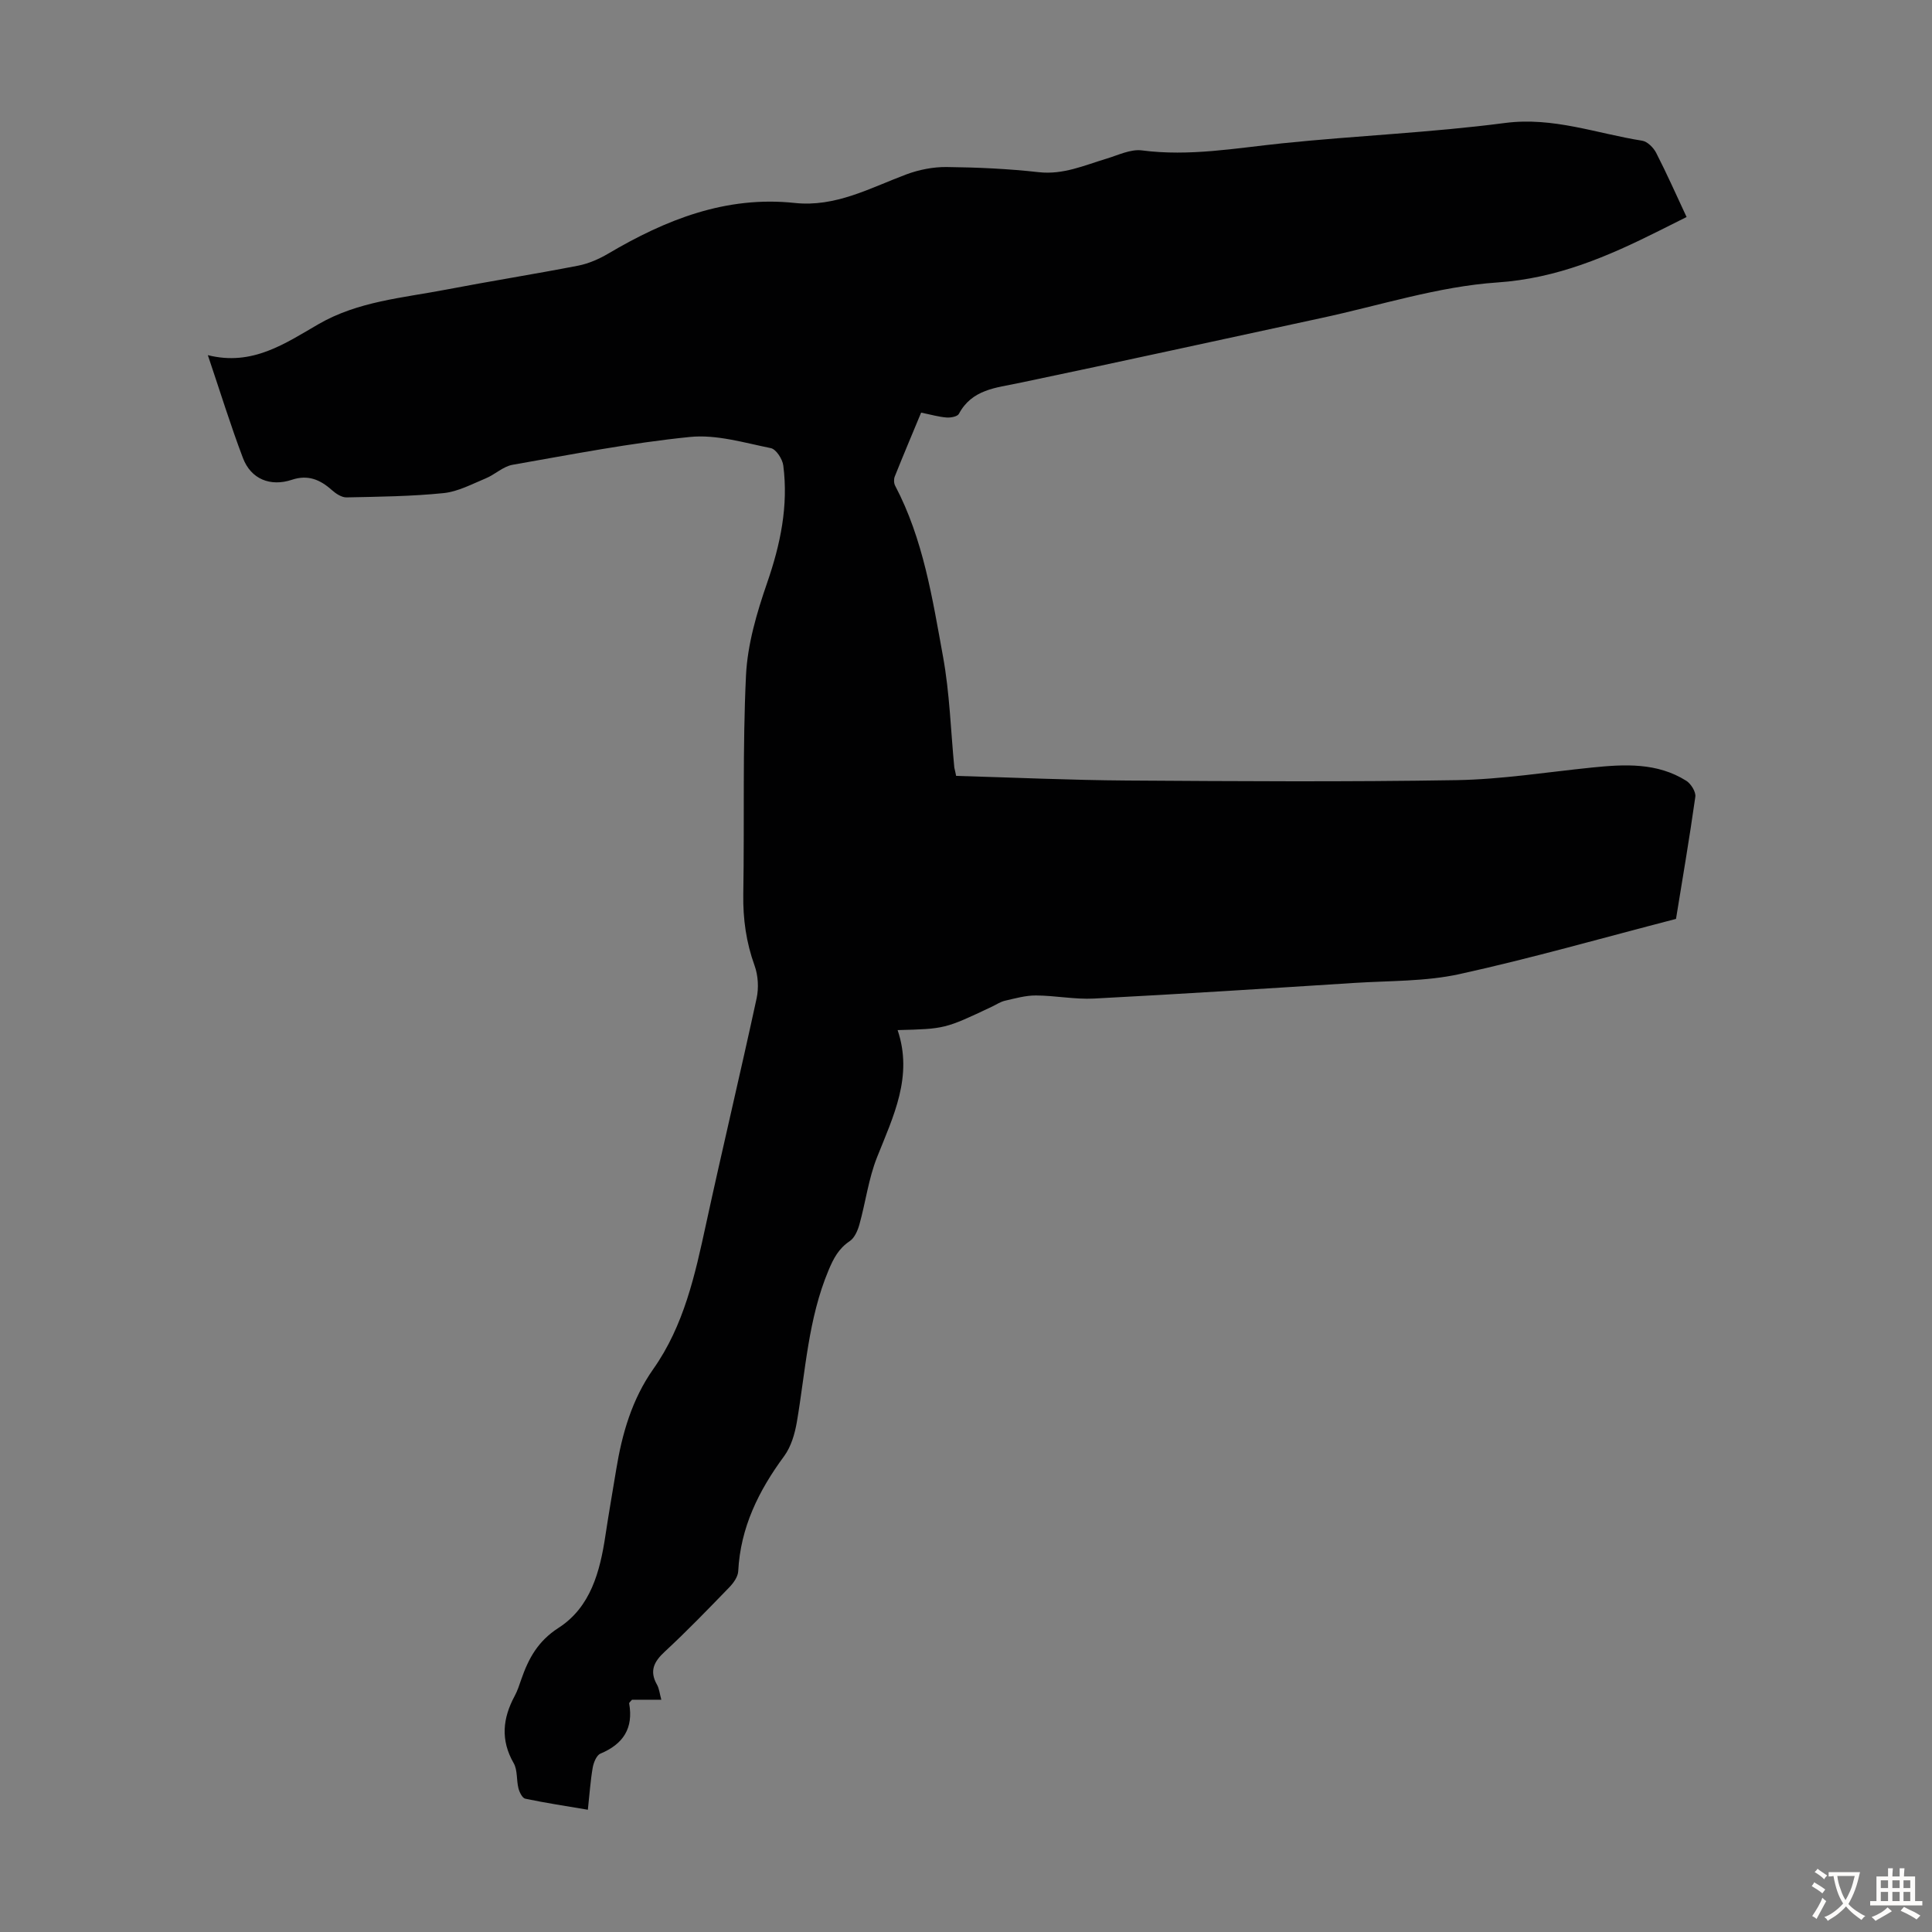 <svg enable-background="new 0 0 400 400" viewBox="0 0 400 400" xmlns="http://www.w3.org/2000/svg"><rect x="0" y="0" width="400" height="400" fill="#808080" stroke="none"/><path d="m197.96 160.64c11.93.34 23.67.88 35.4.96 22.73.15 45.47.3 68.2-.08 9.36-.16 18.7-1.66 28.04-2.61 6.75-.69 13.47-1.06 19.52 2.74.97.61 2.02 2.29 1.88 3.31-1.23 8.73-2.73 17.42-4 25.29-15.27 3.95-29.95 8.16-44.84 11.43-7.03 1.54-14.44 1.36-21.69 1.82-17.98 1.15-35.95 2.3-53.94 3.24-3.99.21-8.03-.62-12.05-.64-2.14-.01-4.29.6-6.41 1.09-.96.22-1.83.82-2.74 1.25-9.7 4.58-9.7 4.58-19.49 4.83 3.24 9.57-.88 17.84-4.27 26.36-1.75 4.41-2.35 9.27-3.64 13.89-.35 1.26-1.01 2.78-2.01 3.45-2.28 1.53-3.35 3.56-4.38 6.03-4.23 10.08-4.76 20.86-6.56 31.41-.42 2.44-1.19 5.1-2.62 7.05-5.28 7.16-9.06 14.78-9.52 23.85-.06 1.16-1 2.46-1.88 3.36-4.36 4.5-8.72 9.02-13.32 13.28-2.25 2.08-3.23 4-1.62 6.84.47.82.55 1.86.9 3.12-2.3 0-4.28 0-6.07 0-.34.42-.62.62-.59.76.91 5.13-1.2 8.42-5.95 10.4-.81.34-1.41 1.85-1.6 2.92-.47 2.73-.65 5.51-1 8.7-4.46-.76-8.74-1.4-12.96-2.29-.61-.13-1.21-1.34-1.41-2.15-.44-1.72-.16-3.77-.99-5.21-2.75-4.78-2.28-9.29.21-13.91.58-1.07.96-2.26 1.36-3.42 1.5-4.33 3.44-7.93 7.72-10.68 6.65-4.28 8.59-11.66 9.71-19.15.68-4.53 1.48-9.05 2.22-13.57 1.21-7.45 3.27-14.6 7.69-20.87 6.35-9.01 8.63-19.46 10.91-29.97 3.39-15.62 7.1-31.16 10.48-46.78.46-2.14.32-4.71-.42-6.76-1.74-4.82-2.42-9.66-2.34-14.77.25-15.1-.16-30.23.56-45.31.31-6.46 2.24-12.99 4.37-19.16 2.76-7.97 4.43-15.95 3.35-24.32-.17-1.33-1.49-3.37-2.58-3.59-5.54-1.12-11.29-2.87-16.76-2.31-12.31 1.24-24.5 3.62-36.71 5.76-1.95.34-3.64 2.02-5.55 2.81-2.85 1.18-5.73 2.74-8.71 3.05-6.67.68-13.4.75-20.11.89-1.02.02-2.22-.78-3.05-1.52-2.43-2.17-4.95-3.23-8.26-2.13-4.47 1.49-8.49-.14-10.14-4.5-2.57-6.77-4.7-13.7-7.27-21.3 9.22 2.32 16-2.42 22.9-6.41 8.21-4.75 17.42-5.43 26.38-7.15 9.11-1.75 18.29-3.2 27.4-4.97 2.14-.42 4.29-1.36 6.18-2.47 11.94-7.05 24.42-12.03 38.65-10.51 8.46.9 15.58-3.09 23.07-5.9 2.63-.98 5.58-1.57 8.38-1.54 6.37.07 12.76.36 19.09 1.07 5.07.56 9.41-1.42 13.98-2.79 2.43-.73 5.03-2.03 7.38-1.72 9.82 1.28 19.38-.47 29.05-1.47 15.35-1.59 30.82-2.21 46.11-4.21 9.99-1.3 18.98 2.19 28.39 3.67 1.09.17 2.35 1.44 2.9 2.51 2.18 4.25 4.12 8.62 6.3 13.29-2.24 1.12-3.99 2-5.75 2.88-10.57 5.29-21.06 9.83-33.42 10.67-12.24.83-24.28 4.75-36.39 7.35-20.87 4.49-41.72 9.09-62.61 13.46-4.83 1.01-9.77 1.31-12.49 6.39-.3.57-1.71.83-2.56.76-1.65-.13-3.28-.61-5.26-1.01-1.83 4.41-3.69 8.8-5.46 13.23-.22.55-.19 1.39.08 1.9 5.83 11.08 7.71 23.31 9.91 35.37 1.38 7.55 1.6 15.32 2.34 22.99.09.43.21.86.38 1.72z" fill="#010102"/><g fill="#fcfbfa"><path d="m377.9 391.2c-.2.3-.4.5-.6.8-.7-.6-1.4-1-2.2-1.5.2-.3.4-.5.5-.8.6.4 1.4.8 2.3 1.5zm-1.8 6.1c-.2-.2-.5-.4-.9-.6.4-.6.8-1.2 1.2-1.9s.7-1.3.9-1.9c.3.3.5.5.8.7-.7 1.3-1.4 2.6-2 3.7zm2.2-9c-.3.3-.5.5-.6.8-.6-.6-1.3-1.1-2-1.5.3-.3.5-.5.6-.7.6.5 1.3.9 2 1.4zm.3.2v-.9h2 4.5c-.3 1.3-.6 2.5-1 3.6s-.9 2.1-1.4 3c.4.5 1 1 1.6 1.4s1.2.8 1.9 1.1c-.3.2-.5.4-.8.8-.4-.3-1-.7-1.6-1.2s-1.2-1.1-1.6-1.6c-.5.6-1.1 1.1-1.7 1.6s-1.4.9-2.1 1.4c-.1-.3-.3-.5-.7-.8.6-.2 1.2-.5 1.9-1s1.4-1.1 2-1.8c-.5-.8-.9-1.6-1.2-2.5s-.6-2-.8-3.2c-.4.1-.7.1-1 .1zm2.5 2.7c.3 1 .7 1.7 1 2.2.3-.5.6-1.1 1-2s.6-1.9.9-3h-3.2-.4c.1.9.3 1.8.7 2.8z"/><path d="m396.5 388.5v1.5 3.6h1.5v.9c-.4 0-1 0-1.7 0h-7.9c-.5 0-.9 0-1.2 0v-.9h1.3v-3.5c0-.7 0-1.2 0-1.6h2.4c0-.8 0-1.4 0-1.7h1c0 .3-.1.8-.1 1.7h1.5c0-.8 0-1.4 0-1.7h1c0 .3-.1.9-.1 1.7zm-8.2 9.2c-.2-.3-.5-.5-.8-.8.8-.3 1.4-.6 1.9-.9s1-.7 1.4-1.1c.3.3.6.5.9.8-1.6 1-2.8 1.6-3.4 2zm2.6-6.8v-1.6h-1.5v1.6zm0 2.7v-1.9h-1.5v1.9zm2.4-2.7v-1.6h-1.5v1.6zm0 2.7v-1.9h-1.5v1.9zm.2 2 .7-.8c.4.2.9.5 1.6.8s1.3.7 1.8 1c-.3.3-.5.5-.8.8-.4-.3-1.5-1-3.3-1.8zm2-4.7v-1.6h-1.4v1.6zm0 2.7v-1.9h-1.4v1.9z"/></g></svg>